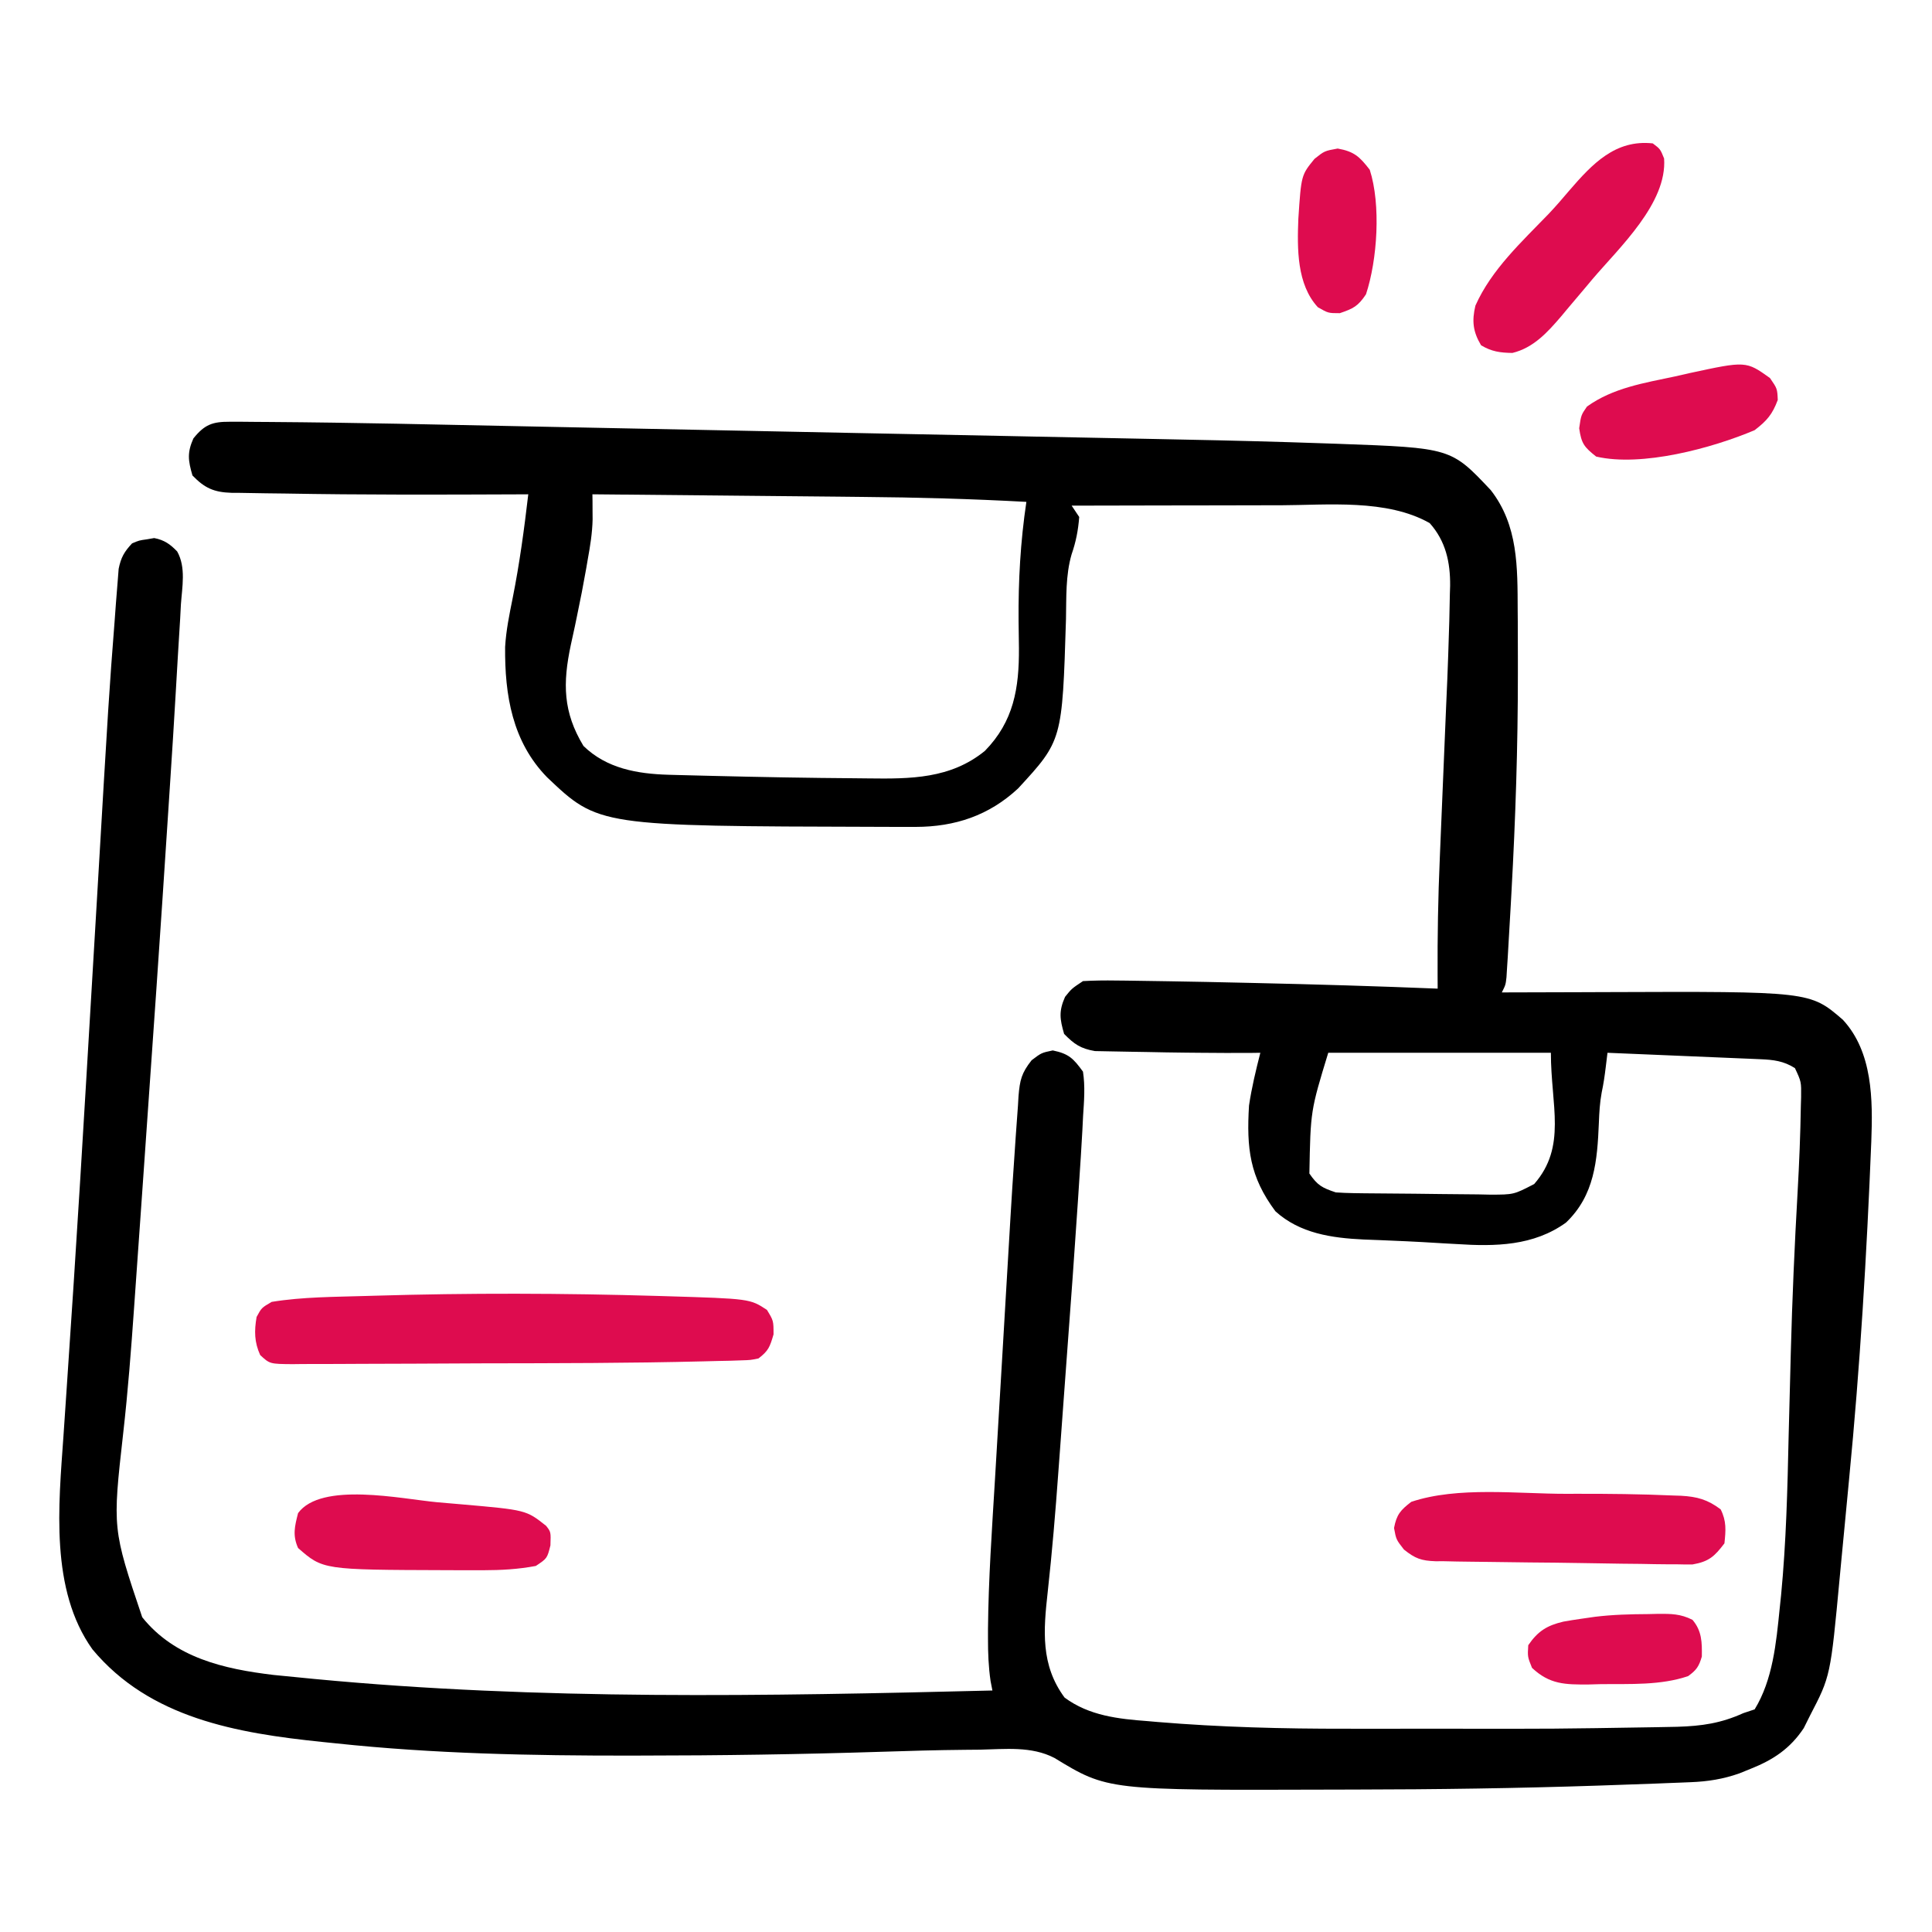 <svg width="60" height="60" viewBox="0 0 60 60" fill="none" xmlns="http://www.w3.org/2000/svg">
<path d="M7.133 13.098C7.317 13.098 7.317 13.098 7.505 13.098C7.644 13.1 7.784 13.101 7.928 13.102C8.08 13.103 8.232 13.104 8.389 13.105C11.007 13.123 13.625 13.186 16.242 13.239C16.962 13.254 17.682 13.268 18.401 13.283C19.828 13.311 21.254 13.34 22.68 13.369C24.055 13.397 25.429 13.424 26.804 13.452C28.312 13.482 29.82 13.512 31.328 13.542C31.489 13.546 31.651 13.549 31.812 13.552C31.892 13.554 31.971 13.555 32.053 13.557C32.605 13.568 33.158 13.579 33.71 13.59C34.457 13.605 35.204 13.62 35.951 13.635C36.222 13.641 36.493 13.646 36.764 13.652C38.224 13.68 39.682 13.718 41.141 13.769C41.278 13.773 41.414 13.778 41.555 13.783C45.061 13.91 45.061 13.91 46.296 15.22C47.152 16.317 47.127 17.617 47.133 18.952C47.134 19.073 47.135 19.194 47.136 19.319C47.138 19.718 47.138 20.116 47.139 20.515C47.139 20.72 47.139 20.72 47.139 20.929C47.14 23.186 47.065 25.433 46.941 27.686C46.933 27.83 46.925 27.975 46.917 28.124C46.894 28.533 46.871 28.942 46.846 29.35C46.839 29.472 46.832 29.594 46.825 29.72C46.818 29.832 46.811 29.943 46.803 30.057C46.797 30.154 46.791 30.251 46.785 30.351C46.758 30.586 46.758 30.586 46.641 30.82C46.708 30.82 46.776 30.82 46.846 30.82C47.565 30.817 48.284 30.815 49.002 30.814C49.269 30.813 49.536 30.812 49.802 30.811C56.21 30.787 56.21 30.787 57.232 31.67C58.16 32.674 58.163 34.152 58.115 35.445C57.974 38.952 57.766 42.444 57.425 45.938C57.379 46.408 57.335 46.877 57.291 47.347C57.256 47.718 57.22 48.089 57.184 48.461C57.168 48.634 57.151 48.807 57.135 48.98C56.848 52.054 56.848 52.054 56.213 53.276C56.149 53.406 56.084 53.535 56.017 53.669C55.593 54.306 55.071 54.652 54.368 54.932C54.192 55.003 54.192 55.003 54.012 55.076C53.514 55.251 53.041 55.326 52.515 55.347C52.403 55.352 52.291 55.357 52.175 55.361C51.992 55.368 51.992 55.368 51.805 55.375C51.609 55.383 51.609 55.383 51.41 55.391C50.975 55.407 50.54 55.422 50.105 55.437C49.955 55.442 49.805 55.447 49.651 55.453C47.125 55.537 44.6 55.573 42.073 55.576C41.81 55.576 41.547 55.577 41.284 55.578C34.397 55.6 34.397 55.6 32.749 54.596C32.032 54.222 31.21 54.322 30.425 54.338C30.272 54.34 30.12 54.341 29.963 54.342C29.099 54.35 28.235 54.375 27.372 54.403C24.869 54.483 22.368 54.52 19.863 54.521C19.767 54.522 19.671 54.522 19.571 54.522C16.512 54.524 13.475 54.466 10.43 54.141C10.288 54.126 10.146 54.112 10 54.097C7.366 53.824 4.655 53.365 2.871 51.222C1.548 49.372 1.821 46.745 1.97 44.609C1.981 44.451 1.991 44.294 2.002 44.136C2.025 43.791 2.048 43.445 2.072 43.1C2.139 42.109 2.205 41.118 2.27 40.127C2.277 40.016 2.284 39.906 2.292 39.792C2.429 37.692 2.556 35.592 2.681 33.491C2.696 33.232 2.712 32.974 2.727 32.715C2.82 31.152 2.913 29.59 3.005 28.028C3.385 21.54 3.385 21.54 3.56 19.285C3.574 19.107 3.587 18.93 3.599 18.752C3.616 18.518 3.635 18.283 3.655 18.049C3.665 17.922 3.675 17.796 3.685 17.665C3.757 17.312 3.857 17.137 4.102 16.875C4.32 16.783 4.32 16.783 4.556 16.75C4.671 16.73 4.671 16.73 4.789 16.71C5.101 16.77 5.286 16.899 5.503 17.127C5.78 17.619 5.656 18.231 5.618 18.774C5.61 18.919 5.603 19.064 5.595 19.214C5.573 19.605 5.549 19.997 5.523 20.388C5.499 20.771 5.478 21.154 5.456 21.537C5.403 22.457 5.345 23.376 5.284 24.296C5.266 24.578 5.248 24.859 5.229 25.141C4.987 28.886 4.726 32.63 4.462 36.374C4.431 36.816 4.4 37.259 4.369 37.702C4.32 38.407 4.27 39.112 4.22 39.817C4.202 40.077 4.183 40.338 4.165 40.598C4.073 41.905 3.974 43.208 3.826 44.51C3.492 47.478 3.492 47.478 4.417 50.225C5.426 51.486 6.956 51.833 8.496 52.017C8.767 52.045 9.038 52.072 9.309 52.097C9.456 52.111 9.604 52.126 9.756 52.141C16.759 52.808 23.796 52.674 30.82 52.5C30.802 52.403 30.782 52.306 30.763 52.206C30.698 51.762 30.682 51.33 30.683 50.882C30.683 50.788 30.683 50.693 30.683 50.596C30.697 49.048 30.806 47.502 30.899 45.958C30.927 45.502 30.953 45.047 30.98 44.591C31.028 43.771 31.077 42.952 31.126 42.132C31.168 41.435 31.209 40.738 31.249 40.041C31.28 39.523 31.31 39.005 31.341 38.486C31.355 38.253 31.369 38.02 31.382 37.787C31.419 37.167 31.458 36.547 31.502 35.927C31.517 35.718 31.531 35.509 31.544 35.3C31.565 34.977 31.589 34.655 31.614 34.333C31.62 34.236 31.625 34.139 31.631 34.038C31.674 33.543 31.721 33.328 32.038 32.927C32.344 32.695 32.344 32.695 32.695 32.622C33.192 32.725 33.334 32.869 33.633 33.281C33.704 33.743 33.667 34.196 33.636 34.661C33.629 34.807 33.621 34.953 33.614 35.104C33.586 35.63 33.551 36.155 33.516 36.68C33.502 36.889 33.488 37.098 33.475 37.308C33.372 38.872 33.258 40.435 33.141 41.998C33.103 42.506 33.066 43.014 33.029 43.522C32.993 44.02 32.957 44.517 32.92 45.014C32.903 45.247 32.886 45.481 32.868 45.715C32.778 46.958 32.675 48.198 32.538 49.437C32.405 50.633 32.313 51.707 33.062 52.72C33.826 53.285 34.729 53.383 35.654 53.452C35.801 53.465 35.801 53.465 35.95 53.478C37.9 53.64 39.854 53.69 41.809 53.687C42.023 53.688 42.237 53.688 42.451 53.688C42.895 53.688 43.34 53.688 43.784 53.687C44.231 53.687 44.678 53.687 45.126 53.687C48.27 53.691 48.27 53.691 51.414 53.64C51.639 53.635 51.864 53.63 52.089 53.627C52.854 53.603 53.443 53.519 54.141 53.203C54.257 53.164 54.373 53.126 54.492 53.086C55.056 52.166 55.162 51.019 55.268 49.971C55.29 49.758 55.29 49.758 55.313 49.541C55.472 47.892 55.512 46.241 55.548 44.586C55.564 43.895 55.583 43.204 55.602 42.514C55.606 42.343 55.611 42.171 55.615 42C55.659 40.333 55.732 38.668 55.827 37.003C55.877 36.118 55.913 35.233 55.927 34.347C55.929 34.258 55.932 34.168 55.935 34.075C55.941 33.595 55.941 33.595 55.743 33.171C55.393 32.949 55.075 32.912 54.671 32.895C54.566 32.89 54.46 32.886 54.352 32.881C54.238 32.876 54.124 32.872 54.008 32.867C53.891 32.862 53.774 32.857 53.654 32.852C53.282 32.836 52.909 32.82 52.537 32.805C52.284 32.794 52.032 32.784 51.779 32.773C51.16 32.746 50.541 32.721 49.922 32.695C49.895 32.918 49.895 32.918 49.867 33.146C49.835 33.411 49.798 33.666 49.742 33.928C49.683 34.245 49.666 34.556 49.654 34.877C49.605 36.047 49.52 37.122 48.633 37.969C47.623 38.696 46.439 38.714 45.234 38.635C45.119 38.629 45.003 38.622 44.883 38.616C44.647 38.602 44.41 38.589 44.173 38.574C43.847 38.556 43.522 38.541 43.196 38.528C43.097 38.524 42.998 38.52 42.897 38.515C42.714 38.508 42.532 38.5 42.349 38.494C41.358 38.447 40.367 38.306 39.609 37.617C38.808 36.543 38.71 35.657 38.789 34.336C38.871 33.782 39.002 33.238 39.141 32.695C39.047 32.697 38.954 32.698 38.858 32.699C38.327 32.703 37.797 32.7 37.266 32.695C37.122 32.694 36.978 32.693 36.83 32.691C36.425 32.687 36.02 32.68 35.616 32.671C35.452 32.668 35.287 32.665 35.123 32.663C34.888 32.661 34.654 32.655 34.419 32.65C34.282 32.647 34.145 32.645 34.003 32.642C33.558 32.565 33.361 32.429 33.047 32.109C32.912 31.646 32.879 31.403 33.076 30.959C33.281 30.703 33.281 30.703 33.633 30.469C33.98 30.45 34.315 30.445 34.662 30.451C34.766 30.452 34.869 30.453 34.976 30.454C35.31 30.457 35.643 30.463 35.977 30.469C36.137 30.471 36.137 30.471 36.3 30.474C37.072 30.486 37.842 30.502 38.613 30.52C38.73 30.523 38.846 30.525 38.966 30.528C40.861 30.57 42.755 30.626 44.648 30.703C44.648 30.567 44.647 30.43 44.646 30.29C44.64 29.077 44.661 27.868 44.714 26.656C44.726 26.374 44.737 26.093 44.749 25.811C44.774 25.212 44.799 24.614 44.824 24.016C44.854 23.321 44.883 22.625 44.911 21.93C44.923 21.657 44.935 21.383 44.947 21.11C44.968 20.597 44.985 20.084 45 19.57C45.005 19.432 45.005 19.432 45.009 19.29C45.017 19.008 45.022 18.727 45.027 18.444C45.029 18.36 45.032 18.275 45.035 18.188C45.041 17.459 44.899 16.804 44.4 16.245C43.063 15.49 41.233 15.687 39.747 15.692C39.56 15.692 39.373 15.692 39.185 15.692C38.697 15.693 38.208 15.694 37.719 15.695C37.218 15.696 36.718 15.697 36.218 15.697C35.239 15.699 34.26 15.701 33.281 15.703C33.359 15.819 33.436 15.935 33.516 16.055C33.484 16.467 33.415 16.826 33.279 17.217C33.09 17.87 33.119 18.552 33.105 19.226C32.99 22.996 32.99 22.996 31.619 24.485C30.714 25.328 29.657 25.678 28.438 25.68C28.291 25.68 28.143 25.68 27.991 25.68C27.831 25.68 27.67 25.679 27.51 25.679C27.387 25.678 27.387 25.678 27.262 25.678C18.587 25.656 18.587 25.656 16.992 24.141C15.911 23.035 15.673 21.591 15.687 20.09C15.717 19.574 15.821 19.073 15.923 18.567C16.135 17.5 16.28 16.432 16.406 15.351C16.27 15.352 16.135 15.353 15.995 15.353C13.614 15.363 11.233 15.37 8.852 15.327C8.655 15.324 8.457 15.321 8.259 15.32C7.984 15.317 7.709 15.312 7.434 15.306C7.354 15.306 7.274 15.305 7.191 15.305C6.644 15.288 6.356 15.159 5.977 14.766C5.842 14.303 5.809 14.059 6.006 13.616C6.351 13.185 6.601 13.095 7.133 13.098ZM18.398 15.351C18.399 15.422 18.4 15.493 18.401 15.565C18.401 15.659 18.402 15.752 18.402 15.849C18.403 15.941 18.404 16.033 18.404 16.128C18.395 16.554 18.328 16.962 18.252 17.38C18.237 17.469 18.221 17.559 18.206 17.65C18.119 18.146 18.023 18.64 17.919 19.132C17.898 19.235 17.877 19.337 17.855 19.443C17.813 19.639 17.771 19.834 17.727 20.03C17.474 21.223 17.483 22.112 18.12 23.166C18.84 23.867 19.792 24.033 20.76 24.061C20.843 24.063 20.927 24.065 21.013 24.068C21.289 24.076 21.565 24.083 21.841 24.089C21.936 24.092 22.03 24.094 22.128 24.096C22.838 24.114 23.548 24.128 24.258 24.141C24.361 24.142 24.463 24.144 24.569 24.146C25.177 24.156 25.785 24.164 26.392 24.168C26.584 24.169 26.775 24.171 26.967 24.174C28.277 24.191 29.52 24.188 30.586 23.32C31.483 22.403 31.651 21.372 31.644 20.131C31.641 19.852 31.637 19.572 31.633 19.292C31.623 18.033 31.69 16.83 31.875 15.586C30.171 15.493 28.471 15.446 26.764 15.432C26.521 15.429 26.277 15.427 26.034 15.424C25.402 15.418 24.77 15.412 24.139 15.406C23.491 15.4 22.842 15.394 22.194 15.387C20.929 15.375 19.664 15.363 18.398 15.351ZM41.25 32.695C40.7 34.496 40.7 34.496 40.664 36.445C40.92 36.816 41.059 36.889 41.484 37.031C41.669 37.044 41.855 37.051 42.04 37.054C42.209 37.057 42.209 37.057 42.382 37.059C42.896 37.065 43.411 37.069 43.926 37.072C44.197 37.074 44.468 37.077 44.74 37.082C45.131 37.088 45.523 37.091 45.914 37.093C46.035 37.095 46.156 37.098 46.281 37.101C47.012 37.1 47.012 37.1 47.646 36.771C48.664 35.603 48.164 34.336 48.164 32.695C45.883 32.695 43.601 32.695 41.25 32.695Z" fill="black"/>
<path d="M20.435 40.247C20.553 40.251 20.553 40.251 20.673 40.254C23.289 40.333 23.289 40.333 23.818 40.68C24.023 41.017 24.023 41.017 24.023 41.441C23.908 41.832 23.866 41.95 23.555 42.188C23.311 42.238 23.311 42.238 23.019 42.247C22.904 42.251 22.789 42.255 22.671 42.259C22.476 42.263 22.476 42.263 22.277 42.267C22.136 42.27 21.995 42.274 21.85 42.278C19.547 42.336 17.242 42.336 14.938 42.34C14.244 42.342 13.549 42.346 12.855 42.35C12.316 42.353 11.778 42.354 11.24 42.355C10.984 42.355 10.727 42.356 10.471 42.359C10.116 42.361 9.761 42.361 9.405 42.361C9.3 42.362 9.195 42.364 9.086 42.365C8.378 42.359 8.378 42.359 8.08 42.082C7.897 41.679 7.894 41.333 7.969 40.899C8.123 40.614 8.123 40.614 8.438 40.431C9.404 40.274 10.405 40.277 11.382 40.247C11.461 40.245 11.54 40.243 11.622 40.24C14.558 40.152 17.498 40.16 20.435 40.247Z" fill="#DE0C4F"/>
<path d="M48.647 46.392C48.788 46.392 48.788 46.392 48.932 46.391C49.941 46.389 50.949 46.399 51.957 46.444C52.038 46.447 52.12 46.449 52.204 46.452C52.705 46.479 53.036 46.571 53.437 46.875C53.621 47.243 53.596 47.524 53.554 47.93C53.243 48.339 53.071 48.498 52.559 48.586C52.4 48.587 52.242 48.586 52.083 48.581C51.996 48.581 51.908 48.581 51.819 48.581C51.532 48.58 51.245 48.574 50.958 48.568C50.758 48.566 50.558 48.564 50.358 48.562C49.939 48.557 49.52 48.551 49.101 48.542C48.565 48.532 48.029 48.527 47.492 48.523C47.079 48.52 46.666 48.514 46.253 48.507C46.055 48.504 45.858 48.502 45.66 48.5C45.383 48.498 45.107 48.492 44.83 48.485C44.708 48.486 44.708 48.486 44.584 48.486C44.14 48.47 43.952 48.404 43.601 48.123C43.359 47.813 43.359 47.813 43.293 47.454C43.373 47.035 43.493 46.899 43.828 46.641C45.278 46.157 47.128 46.394 48.647 46.392Z" fill="#DE0C4F"/>
<path d="M51.328 4.453C51.562 4.629 51.562 4.629 51.68 4.922C51.78 6.309 50.294 7.683 49.453 8.672C49.392 8.744 49.332 8.817 49.27 8.891C49.071 9.129 48.87 9.366 48.669 9.602C48.607 9.677 48.544 9.752 48.48 9.829C48.057 10.322 47.624 10.802 46.969 10.961C46.588 10.955 46.325 10.92 45.996 10.723C45.741 10.297 45.708 9.965 45.82 9.492C46.318 8.371 47.26 7.509 48.099 6.638C48.319 6.405 48.528 6.164 48.735 5.918C49.451 5.089 50.166 4.327 51.328 4.453Z" fill="#DE0C4F"/>
<path d="M13.571 46.653C13.823 46.677 14.075 46.697 14.327 46.718C16.339 46.894 16.339 46.894 16.961 47.387C17.109 47.577 17.109 47.577 17.094 47.995C16.992 48.398 16.992 48.398 16.64 48.632C16.094 48.735 15.566 48.764 15.011 48.765C14.783 48.765 14.783 48.765 14.551 48.765C14.39 48.765 14.23 48.764 14.069 48.764C13.948 48.763 13.948 48.763 13.823 48.763C10.03 48.751 10.03 48.751 9.257 48.075C9.081 47.679 9.152 47.404 9.257 46.991C9.978 46.009 12.467 46.55 13.571 46.653Z" fill="#DE0C4F"/>
<path d="M54.968 11.74C55.195 12.07 55.195 12.07 55.21 12.421C55.041 12.872 54.875 13.064 54.492 13.359C53.171 13.919 50.985 14.509 49.57 14.179C49.199 13.884 49.111 13.779 49.043 13.3C49.102 12.89 49.102 12.89 49.285 12.626C50.097 12.043 51.064 11.894 52.024 11.689C52.169 11.656 52.314 11.623 52.463 11.589C54.224 11.209 54.224 11.209 54.968 11.74Z" fill="#DE0C4F"/>
<path d="M51.182 50.127C51.28 50.125 51.378 50.122 51.479 50.12C51.895 50.117 52.186 50.116 52.561 50.305C52.855 50.65 52.859 51.005 52.852 51.445C52.761 51.757 52.686 51.864 52.427 52.053C51.576 52.344 50.619 52.294 49.731 52.302C49.602 52.306 49.472 52.309 49.339 52.313C48.603 52.318 48.126 52.312 47.578 51.797C47.439 51.453 47.439 51.453 47.461 51.094C47.761 50.654 48.047 50.48 48.552 50.361C48.735 50.328 48.918 50.299 49.102 50.273C49.315 50.243 49.315 50.243 49.533 50.211C50.083 50.144 50.629 50.13 51.182 50.127Z" fill="#DE0C4F"/>
<path d="M41.543 4.613C42.056 4.705 42.223 4.864 42.539 5.272C42.889 6.357 42.776 8.069 42.422 9.14C42.174 9.512 42.029 9.583 41.609 9.726C41.25 9.726 41.25 9.726 40.928 9.542C40.271 8.832 40.285 7.719 40.321 6.798C40.411 5.438 40.411 5.438 40.824 4.933C41.133 4.687 41.133 4.687 41.543 4.613Z" fill="#DE0C4F"/>
</svg>
